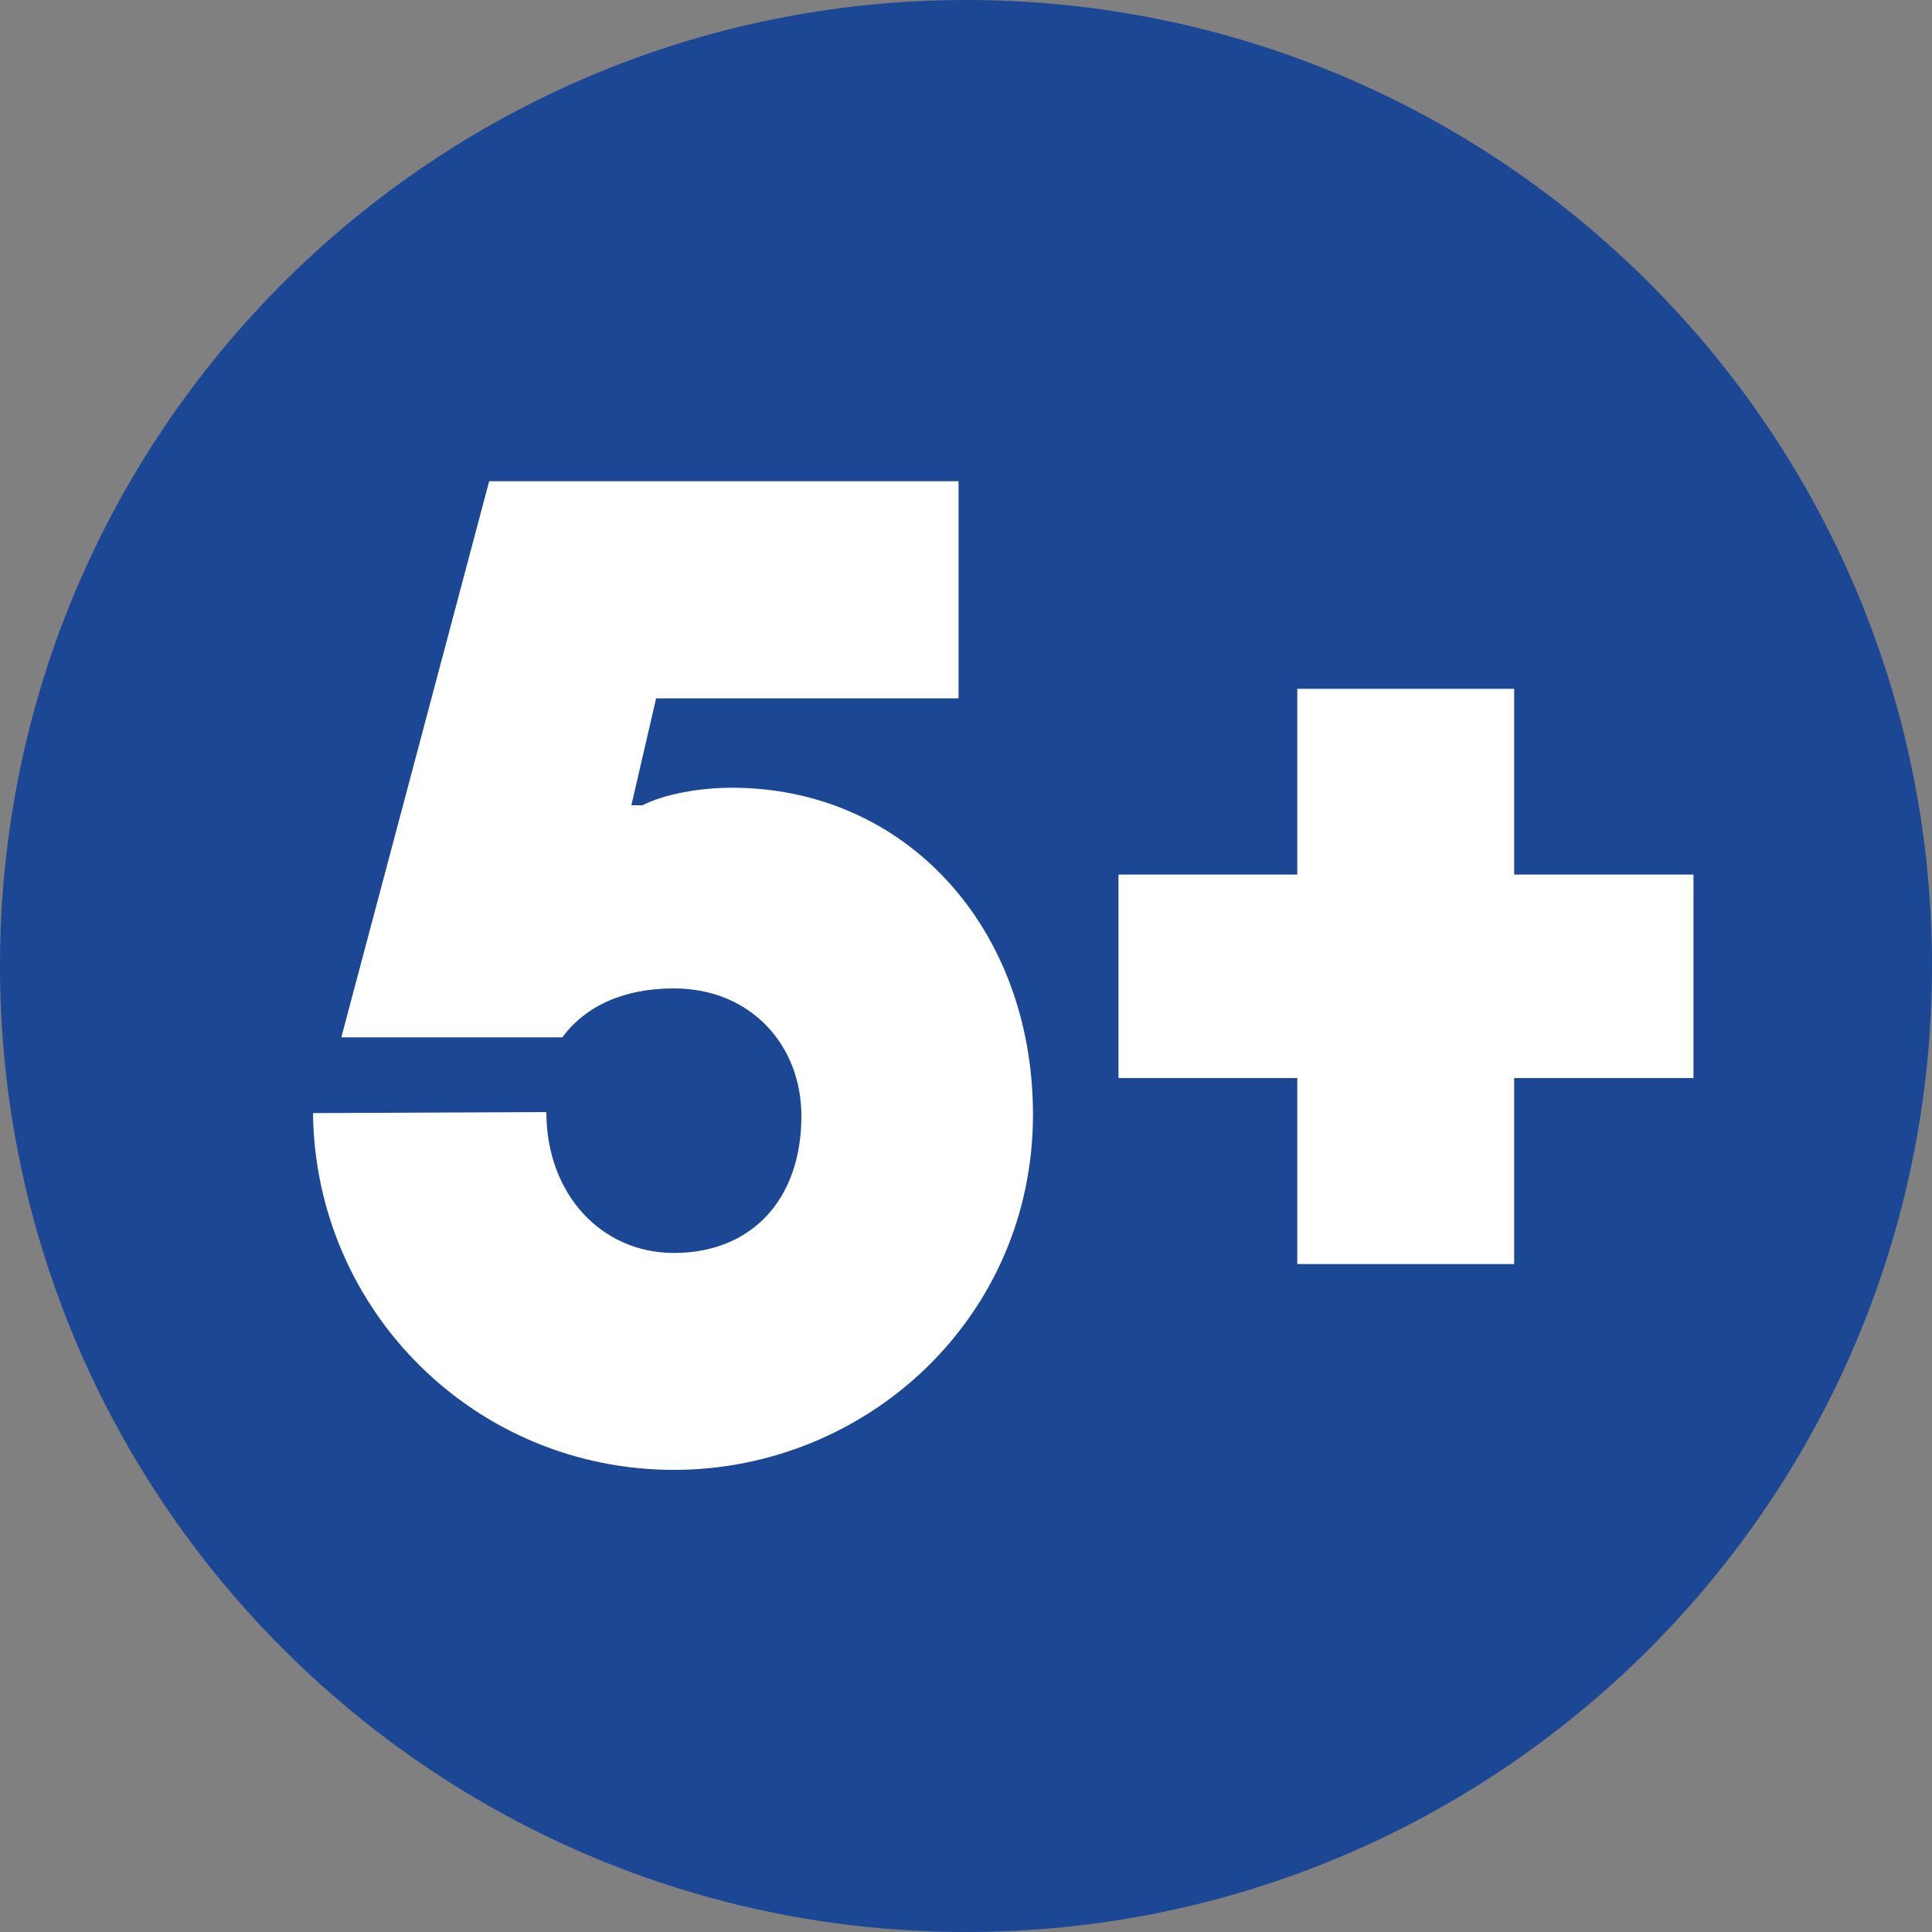 <?xml version="1.0" standalone="no"?>
<!DOCTYPE svg PUBLIC "-//W3C//DTD SVG 1.1//EN" "http://www.w3.org/Graphics/SVG/1.1/DTD/svg11.dtd">
<!--Generator: Xara Designer (www.xara.com), SVG filter version: 6.7.0.0-->
<svg fill="none" fill-rule="evenodd" stroke="black" stroke-width="0.501" stroke-linejoin="bevel" stroke-miterlimit="10" font-family="Times New Roman" font-size="16" style="font-variant-ligatures:none" xmlns:xlink="http://www.w3.org/1999/xlink" xmlns="http://www.w3.org/2000/svg" version="1.1" overflow="visible" width="7.5pt" height="7.5pt" viewBox="-148.431 -340.951 7.5 7.5">
 <rect x="-148.431" y="-340.951" width="7.5" height="7.5" fill="#808080" stroke="none"/>
 <defs>
	</defs>
 <g id="Layer 1" transform="scale(1 -1)">
  <path d="M -144.68,333.451 C -142.609,333.451 -140.931,335.131 -140.931,337.202 C -140.931,339.272 -142.609,340.951 -144.68,340.951 C -146.751,340.951 -148.431,339.272 -148.431,337.202 C -148.431,335.131 -146.751,333.451 -144.68,333.451 Z" stroke="none" fill="#1b4795" stroke-width="0.053" fill-rule="nonzero" stroke-linejoin="miter" marker-start="none" marker-end="none"/>
  <g id="Group" fill-rule="nonzero" stroke-linejoin="miter" stroke="none" stroke-width="0.07" fill="#ffffff">
   <g id="Group_1">
    <path d="M -145.815,335.245 C -145.068,335.245 -144.421,335.835 -144.421,336.624 C -144.421,337.35 -144.916,337.893 -145.59,337.893 C -145.717,337.893 -145.852,337.868 -145.937,337.825 L -145.98,337.825 L -145.884,338.24 L -144.71,338.24 L -144.71,339.083 L -146.532,339.083 L -147.106,336.924 L -146.248,336.924 C -146.159,337.045 -146.011,337.114 -145.815,337.114 C -145.515,337.114 -145.32,336.892 -145.32,336.619 C -145.32,336.293 -145.515,336.087 -145.815,336.087 C -146.095,336.087 -146.31,336.314 -146.31,336.634 L -147.216,336.63 C -147.207,335.861 -146.585,335.245 -145.815,335.245 Z" marker-start="none" marker-end="none"/>
    <path d="M -143.395,336.044 L -142.553,336.044 L -142.553,336.766 L -141.857,336.766 L -141.857,337.556 L -142.553,337.556 L -142.553,338.277 L -143.395,338.277 L -143.395,337.556 L -144.089,337.556 L -144.089,336.766 L -143.395,336.766 L -143.395,336.044 Z" marker-start="none" marker-end="none"/>
   </g>
  </g>
 </g>
</svg>
